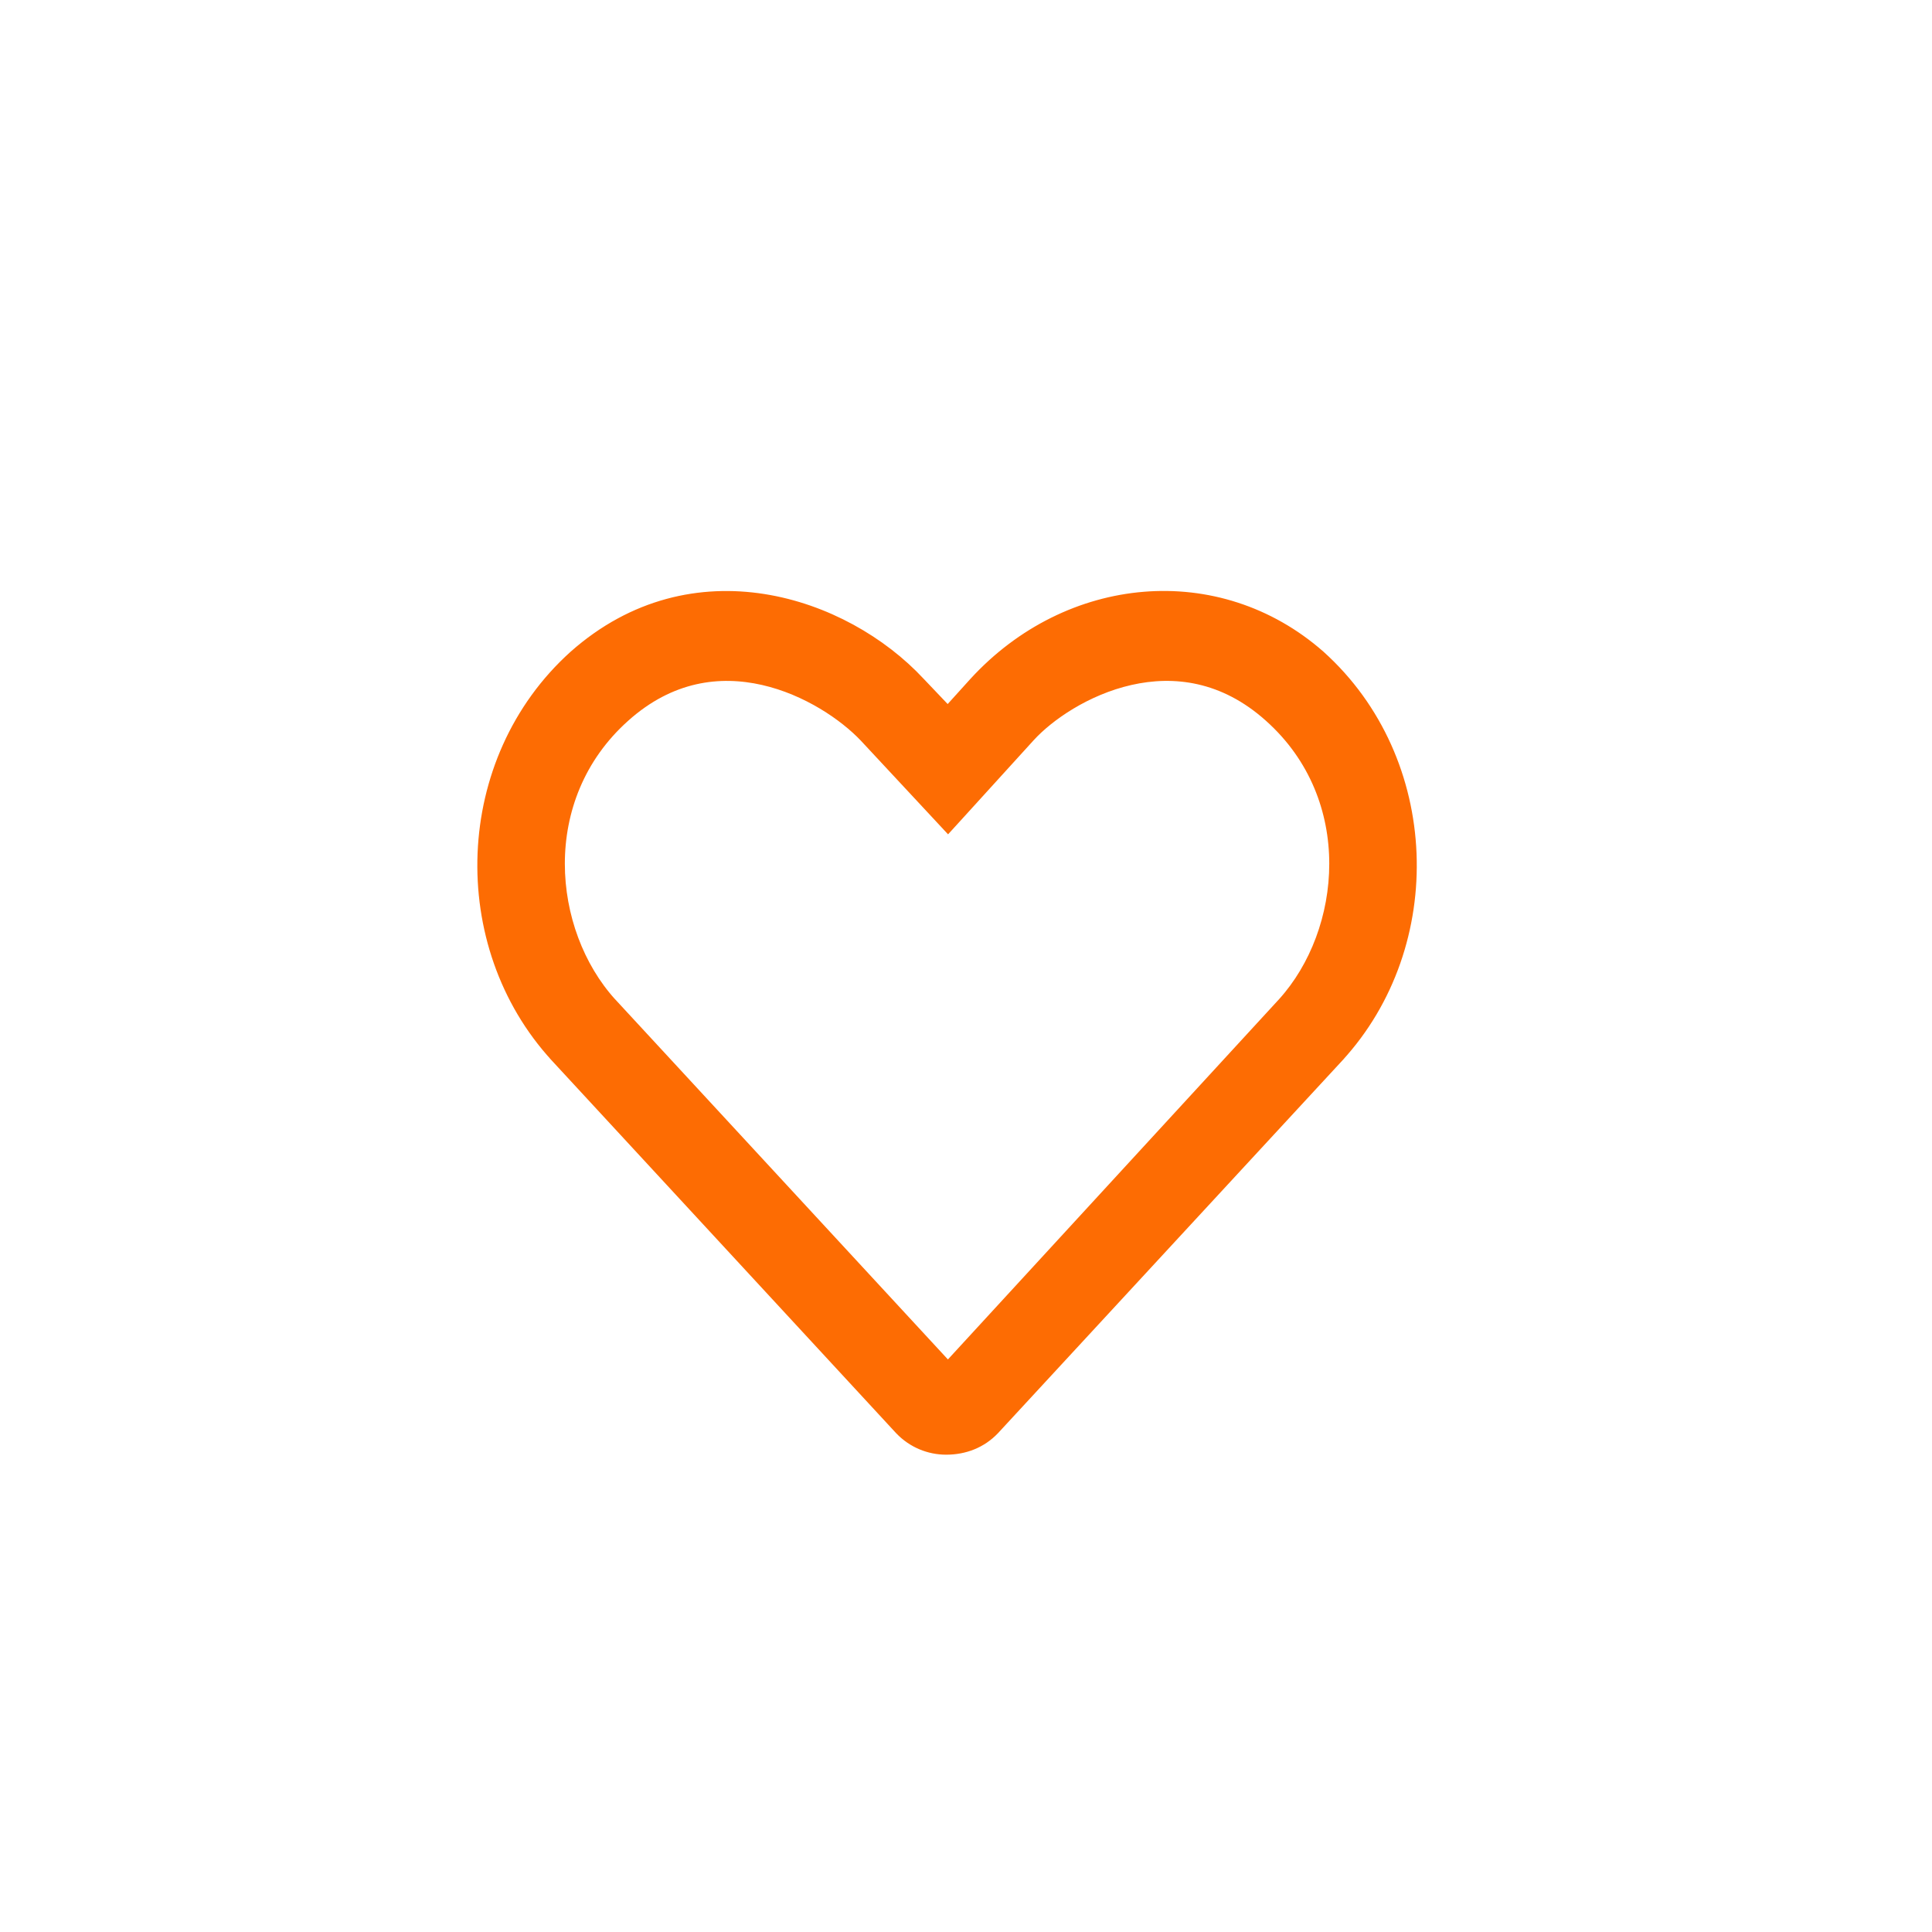 <?xml version="1.0" encoding="UTF-8"?> <svg xmlns="http://www.w3.org/2000/svg" width="51" height="51" viewBox="0 0 51 51" fill="none"> <rect width="51" height="51" fill="white"></rect> <path d="M34.804 17.353L34.804 17.353L34.802 17.351C32.137 15.011 28.22 15.377 25.766 18.054L25.765 18.055L25.02 18.879L24.233 18.052C22.267 15.939 18.303 14.601 15.197 17.352L15.197 17.352L15.196 17.353C12.162 20.083 12.019 24.93 14.715 27.861L14.715 27.862L23.799 37.693L23.799 37.693L23.802 37.696C24.122 38.032 24.549 38.2 24.977 38.2C25.447 38.2 25.876 38.034 26.198 37.696L26.198 37.696L26.201 37.693L35.285 27.862L35.285 27.861C37.981 24.93 37.838 20.083 34.804 17.353ZM33.913 26.51L25.023 36.181L16.087 26.51C16.087 26.51 16.087 26.51 16.086 26.51C14.368 24.61 14.016 21.053 16.447 18.879L16.447 18.879C17.68 17.773 19.004 17.623 20.162 17.887C21.329 18.153 22.325 18.842 22.864 19.408C22.864 19.408 22.865 19.409 22.865 19.409L24.877 21.57L25.025 21.729L25.171 21.569L27.138 19.406C27.138 19.406 27.138 19.406 27.138 19.406C27.652 18.843 28.647 18.154 29.821 17.887C30.985 17.622 32.321 17.773 33.553 18.879L33.553 18.879C35.984 21.053 35.632 24.61 33.913 26.51C33.913 26.51 33.913 26.51 33.913 26.51Z" fill="#FD6C03" stroke="#FD6C03" stroke-width="0.4"></path> </svg> 